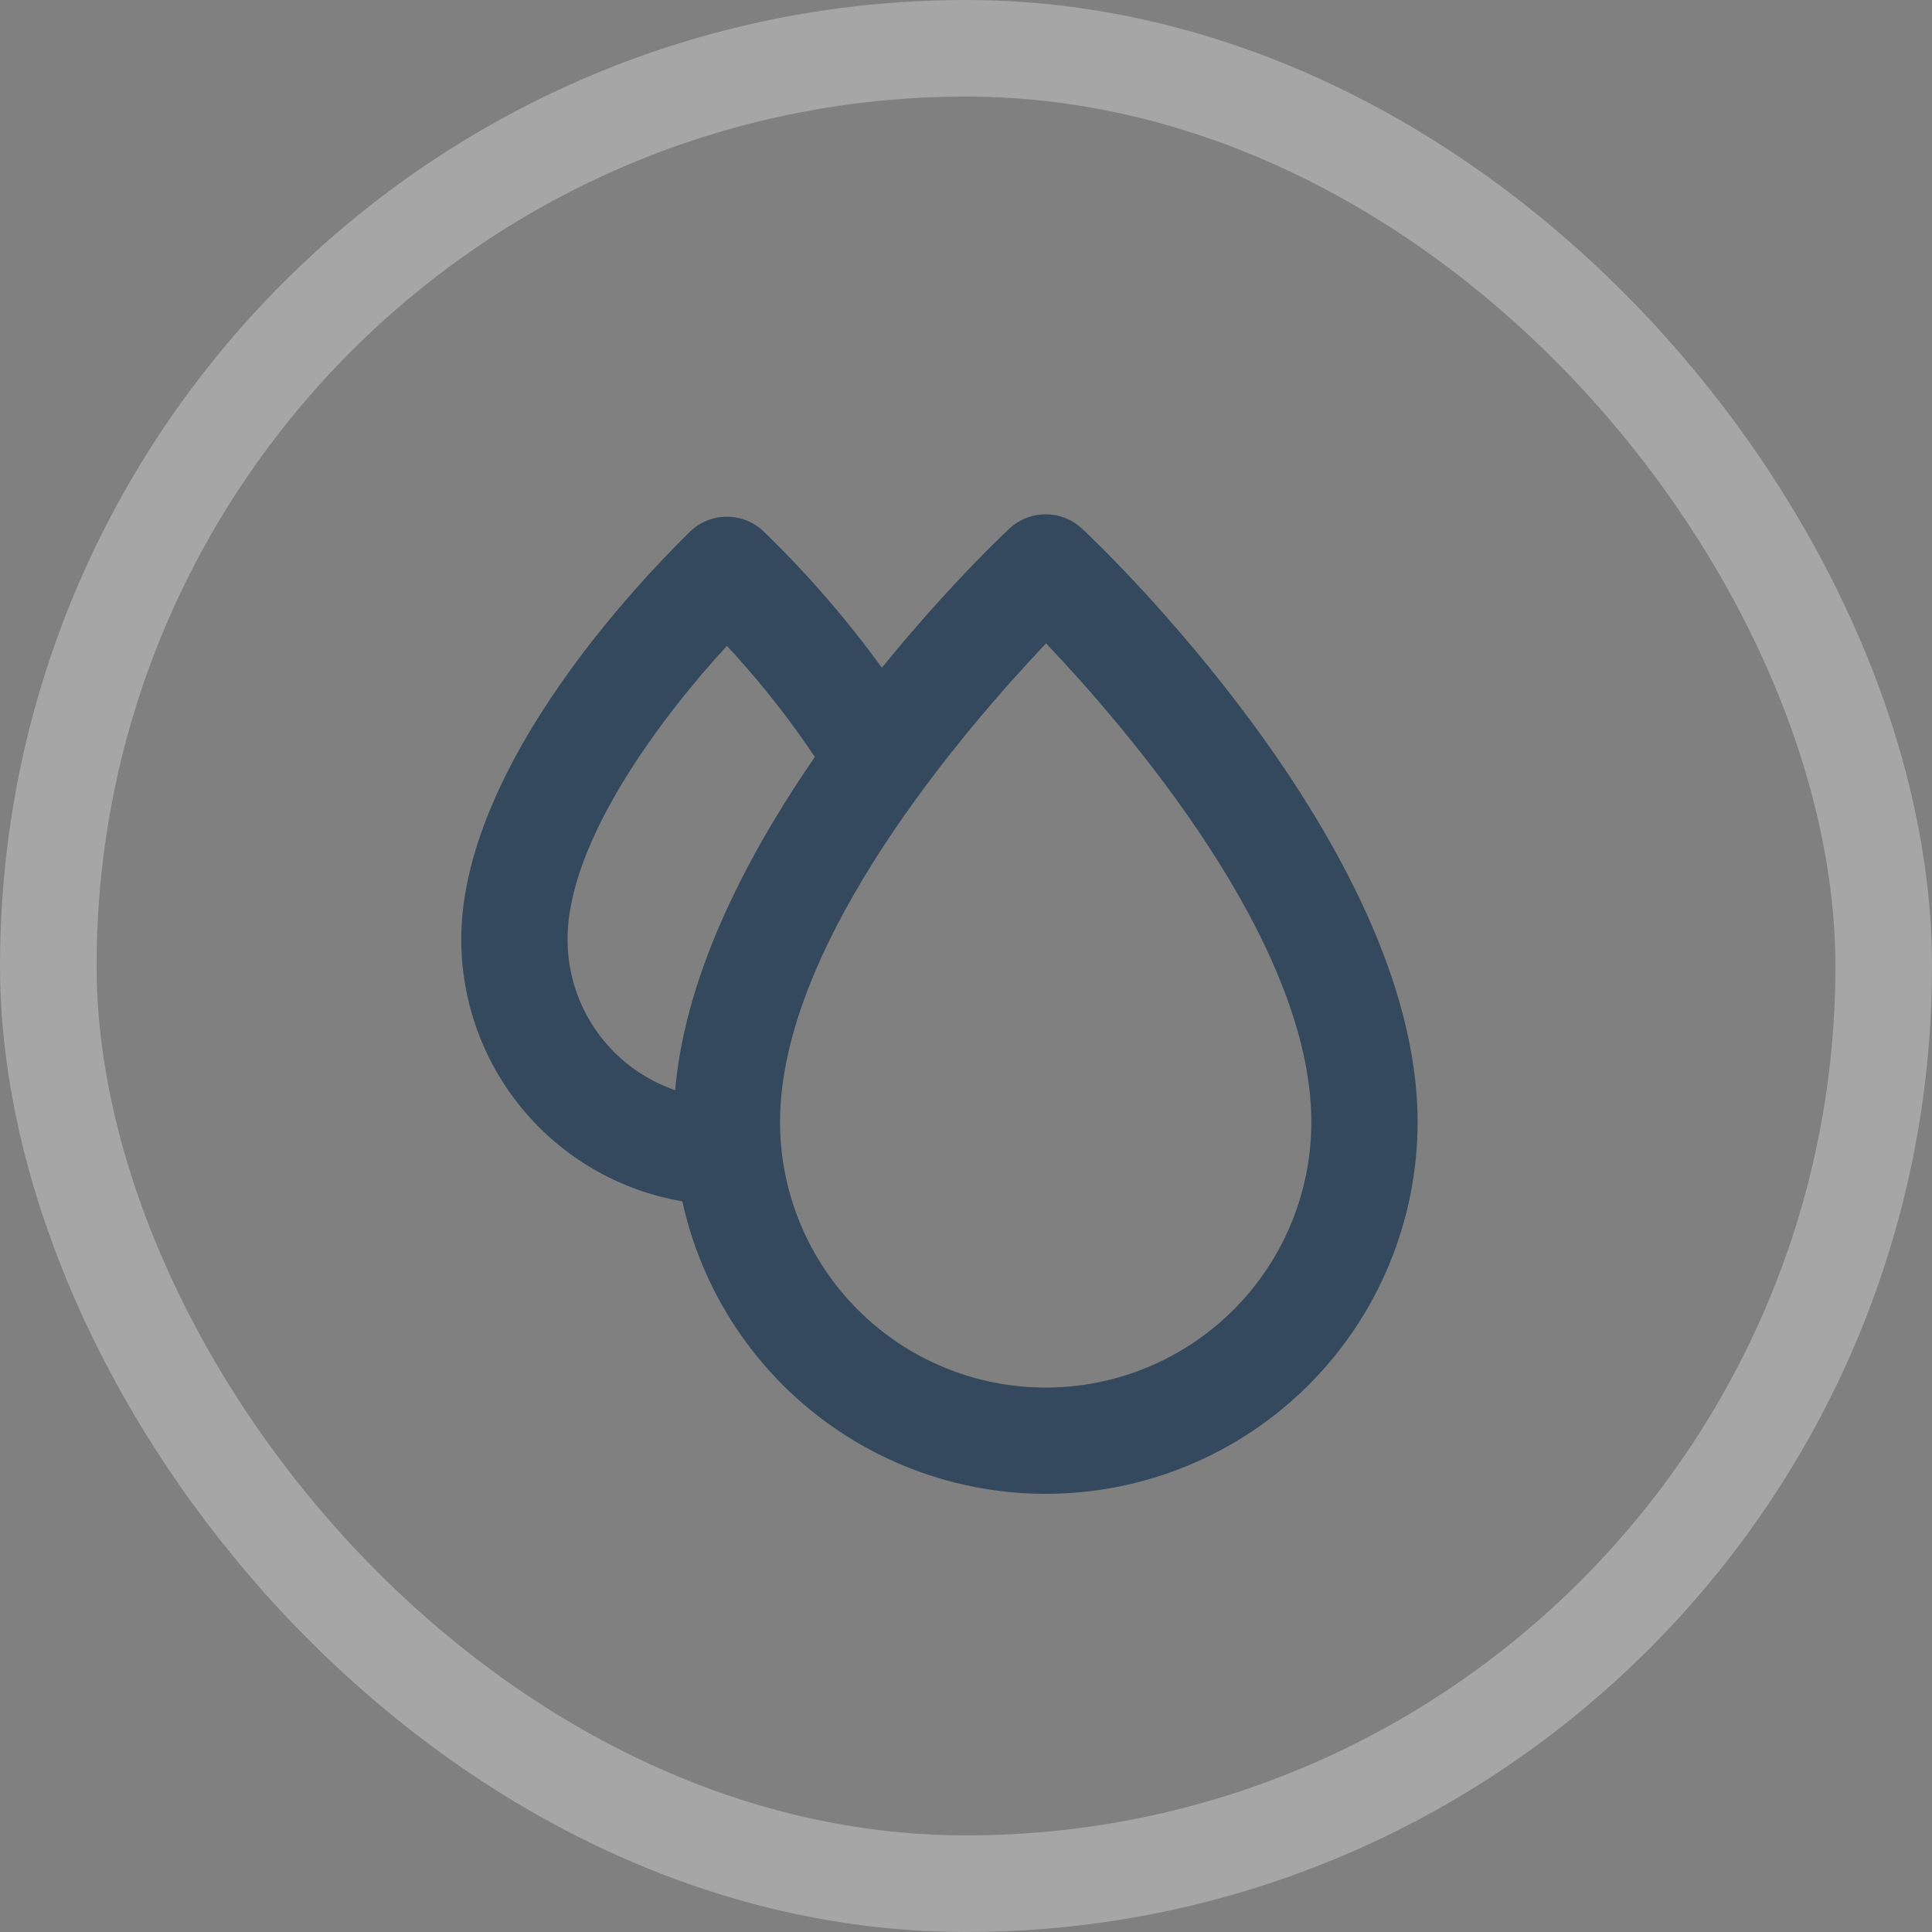 <svg xmlns="http://www.w3.org/2000/svg" fill="none" viewBox="0 0 100 100" height="100" width="100">
<rect x="0" y="0" width="100" height="100" fill="#808080" stroke="none"/>
<rect stroke-width="5" stroke-opacity="0.3" stroke="white" rx="47.5" height="95" width="95" y="2.5" x="2.5"></rect>
<path fill="#34495E" d="M54.125 77.321C49.02 77.321 44.123 75.293 40.513 71.683C36.903 68.073 34.875 63.177 34.875 58.071C34.875 43.812 51.54 28 52.241 27.367C52.751 26.888 53.425 26.621 54.125 26.621C54.825 26.621 55.499 26.888 56.009 27.367C56.71 28 73.375 43.812 73.375 58.071C73.375 63.177 71.347 68.073 67.737 71.683C64.127 75.293 59.23 77.321 54.125 77.321ZM54.125 33.321C50 37.68 40.375 48.763 40.375 58.071C40.375 61.718 41.824 65.215 44.402 67.794C46.981 70.373 50.478 71.821 54.125 71.821C57.772 71.821 61.269 70.373 63.848 67.794C66.426 65.215 67.875 61.718 67.875 58.071C67.875 48.721 58.25 37.625 54.125 33.28V33.321Z"></path>
<path fill="#34495E" d="M37.625 62.375C33.978 62.375 30.481 60.926 27.902 58.348C25.324 55.769 23.875 52.272 23.875 48.625C23.875 38.725 35.26 28 35.741 27.491C36.251 27.012 36.925 26.745 37.625 26.745C38.325 26.745 38.999 27.012 39.509 27.491C42.664 30.544 45.434 33.97 47.759 37.694C48.107 38.316 48.2 39.049 48.018 39.739C47.836 40.428 47.393 41.02 46.783 41.389C46.173 41.758 45.443 41.876 44.748 41.718C44.053 41.559 43.446 41.137 43.056 40.54C41.479 38.001 39.66 35.62 37.625 33.431C34.297 37.047 29.375 43.51 29.375 48.625C29.375 50.813 30.244 52.911 31.791 54.459C33.339 56.006 35.437 56.875 37.625 56.875C38.354 56.875 39.054 57.165 39.569 57.681C40.085 58.196 40.375 58.896 40.375 59.625C40.375 60.354 40.085 61.054 39.569 61.569C39.054 62.085 38.354 62.375 37.625 62.375Z"></path>
</svg>
